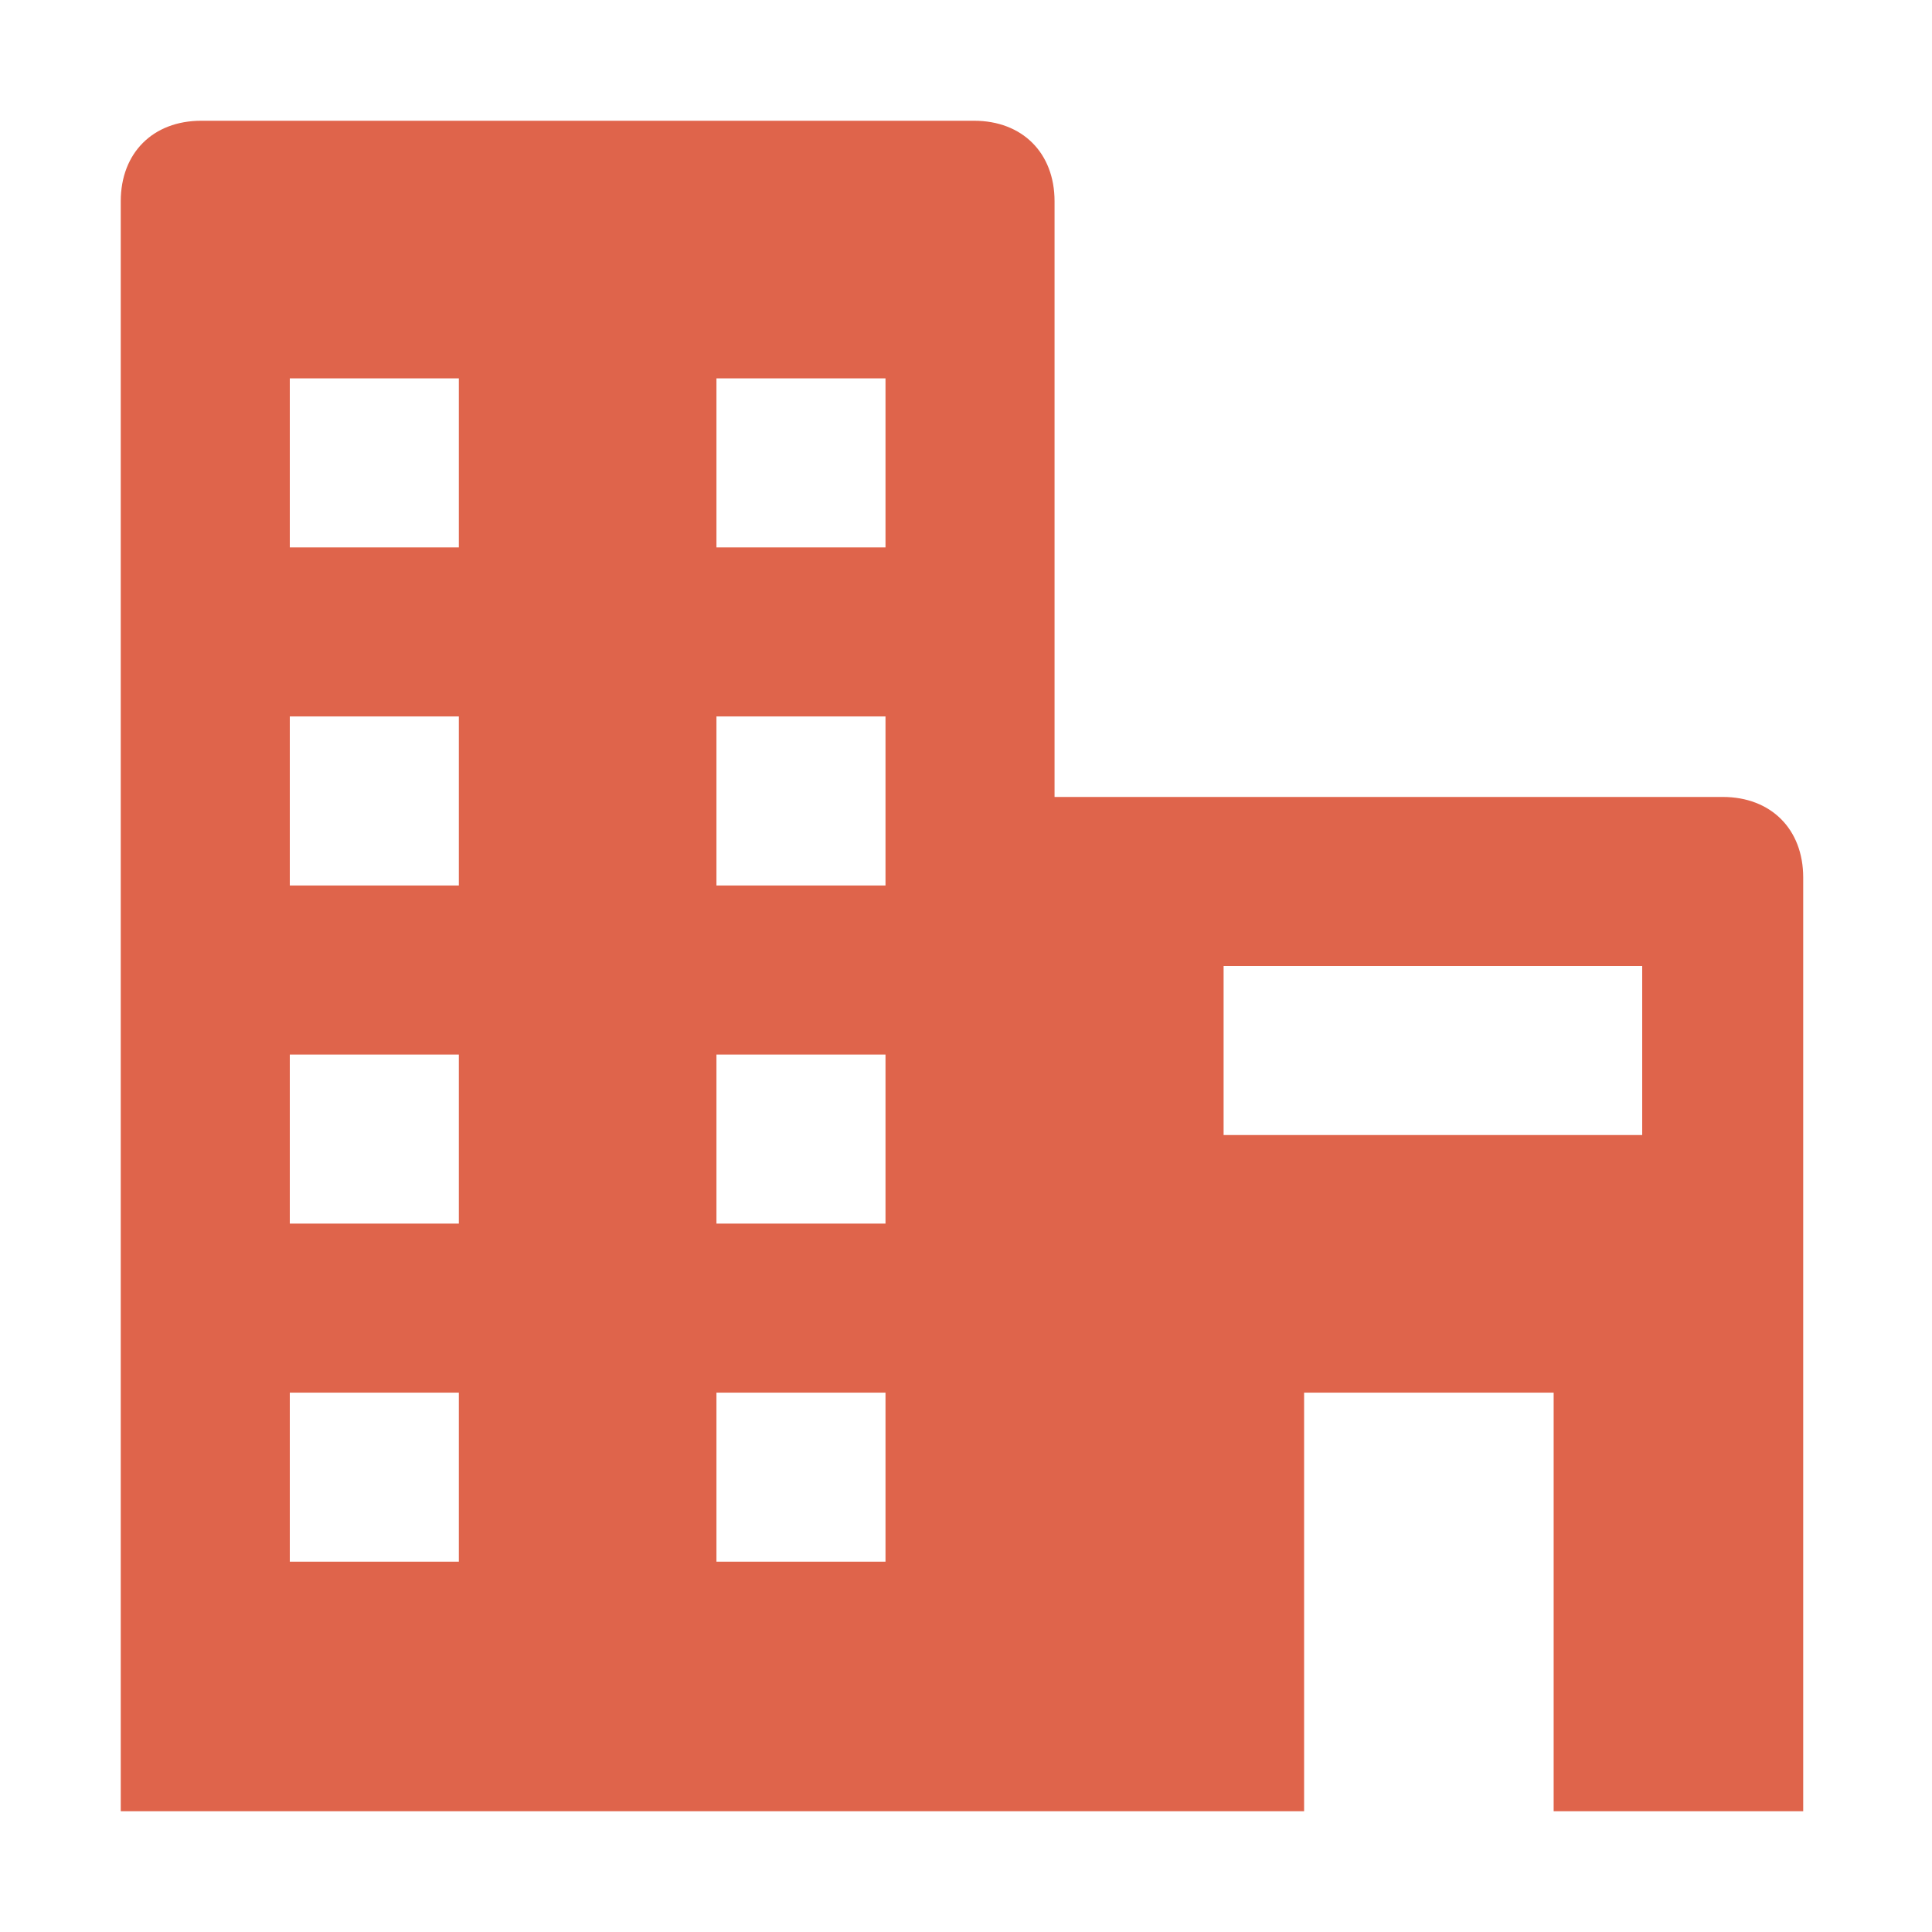 <?xml version="1.0" encoding="utf-8"?>
<!-- Generator: Adobe Illustrator 25.2.1, SVG Export Plug-In . SVG Version: 6.00 Build 0)  -->
<svg version="1.1" id="icon3_color_1_" xmlns="http://www.w3.org/2000/svg" xmlns:xlink="http://www.w3.org/1999/xlink" x="0px"
	 y="0px" viewBox="0 0 24 24" style="enable-background:new 0 0 24 24;" xml:space="preserve">
<style type="text/css">
	.st0{fill:#DF644B;}
	.st1{fill:none;}
</style>
<path class="st0" d="M13.1,9.9V2.5c0-0.6-0.4-1-1-1H2.5c-0.6,0-1,0.4-1,1v20h14.7v-5.2h3.1v5.2h3.1V10.9c0-0.6-0.4-1-1-1H13.1z
	 M5.7,19.4H3.6v-2.1h2.1V19.4z M5.7,15.2H3.6v-2.1h2.1V15.2z M5.7,11H3.6V8.9h2.1V11z M5.7,6.8H3.6V4.7h2.1V6.8z M11,19.4H8.9v-2.1
	H11V19.4z M11,15.2H8.9v-2.1H11V15.2z M11,11H8.9V8.9H11V11z M11,6.8H8.9V4.7H11V6.8z M20.4,14.1h-5.2V12h5.2V14.1z"/>
<rect class="st1" width="24" height="24"/>
</svg>

